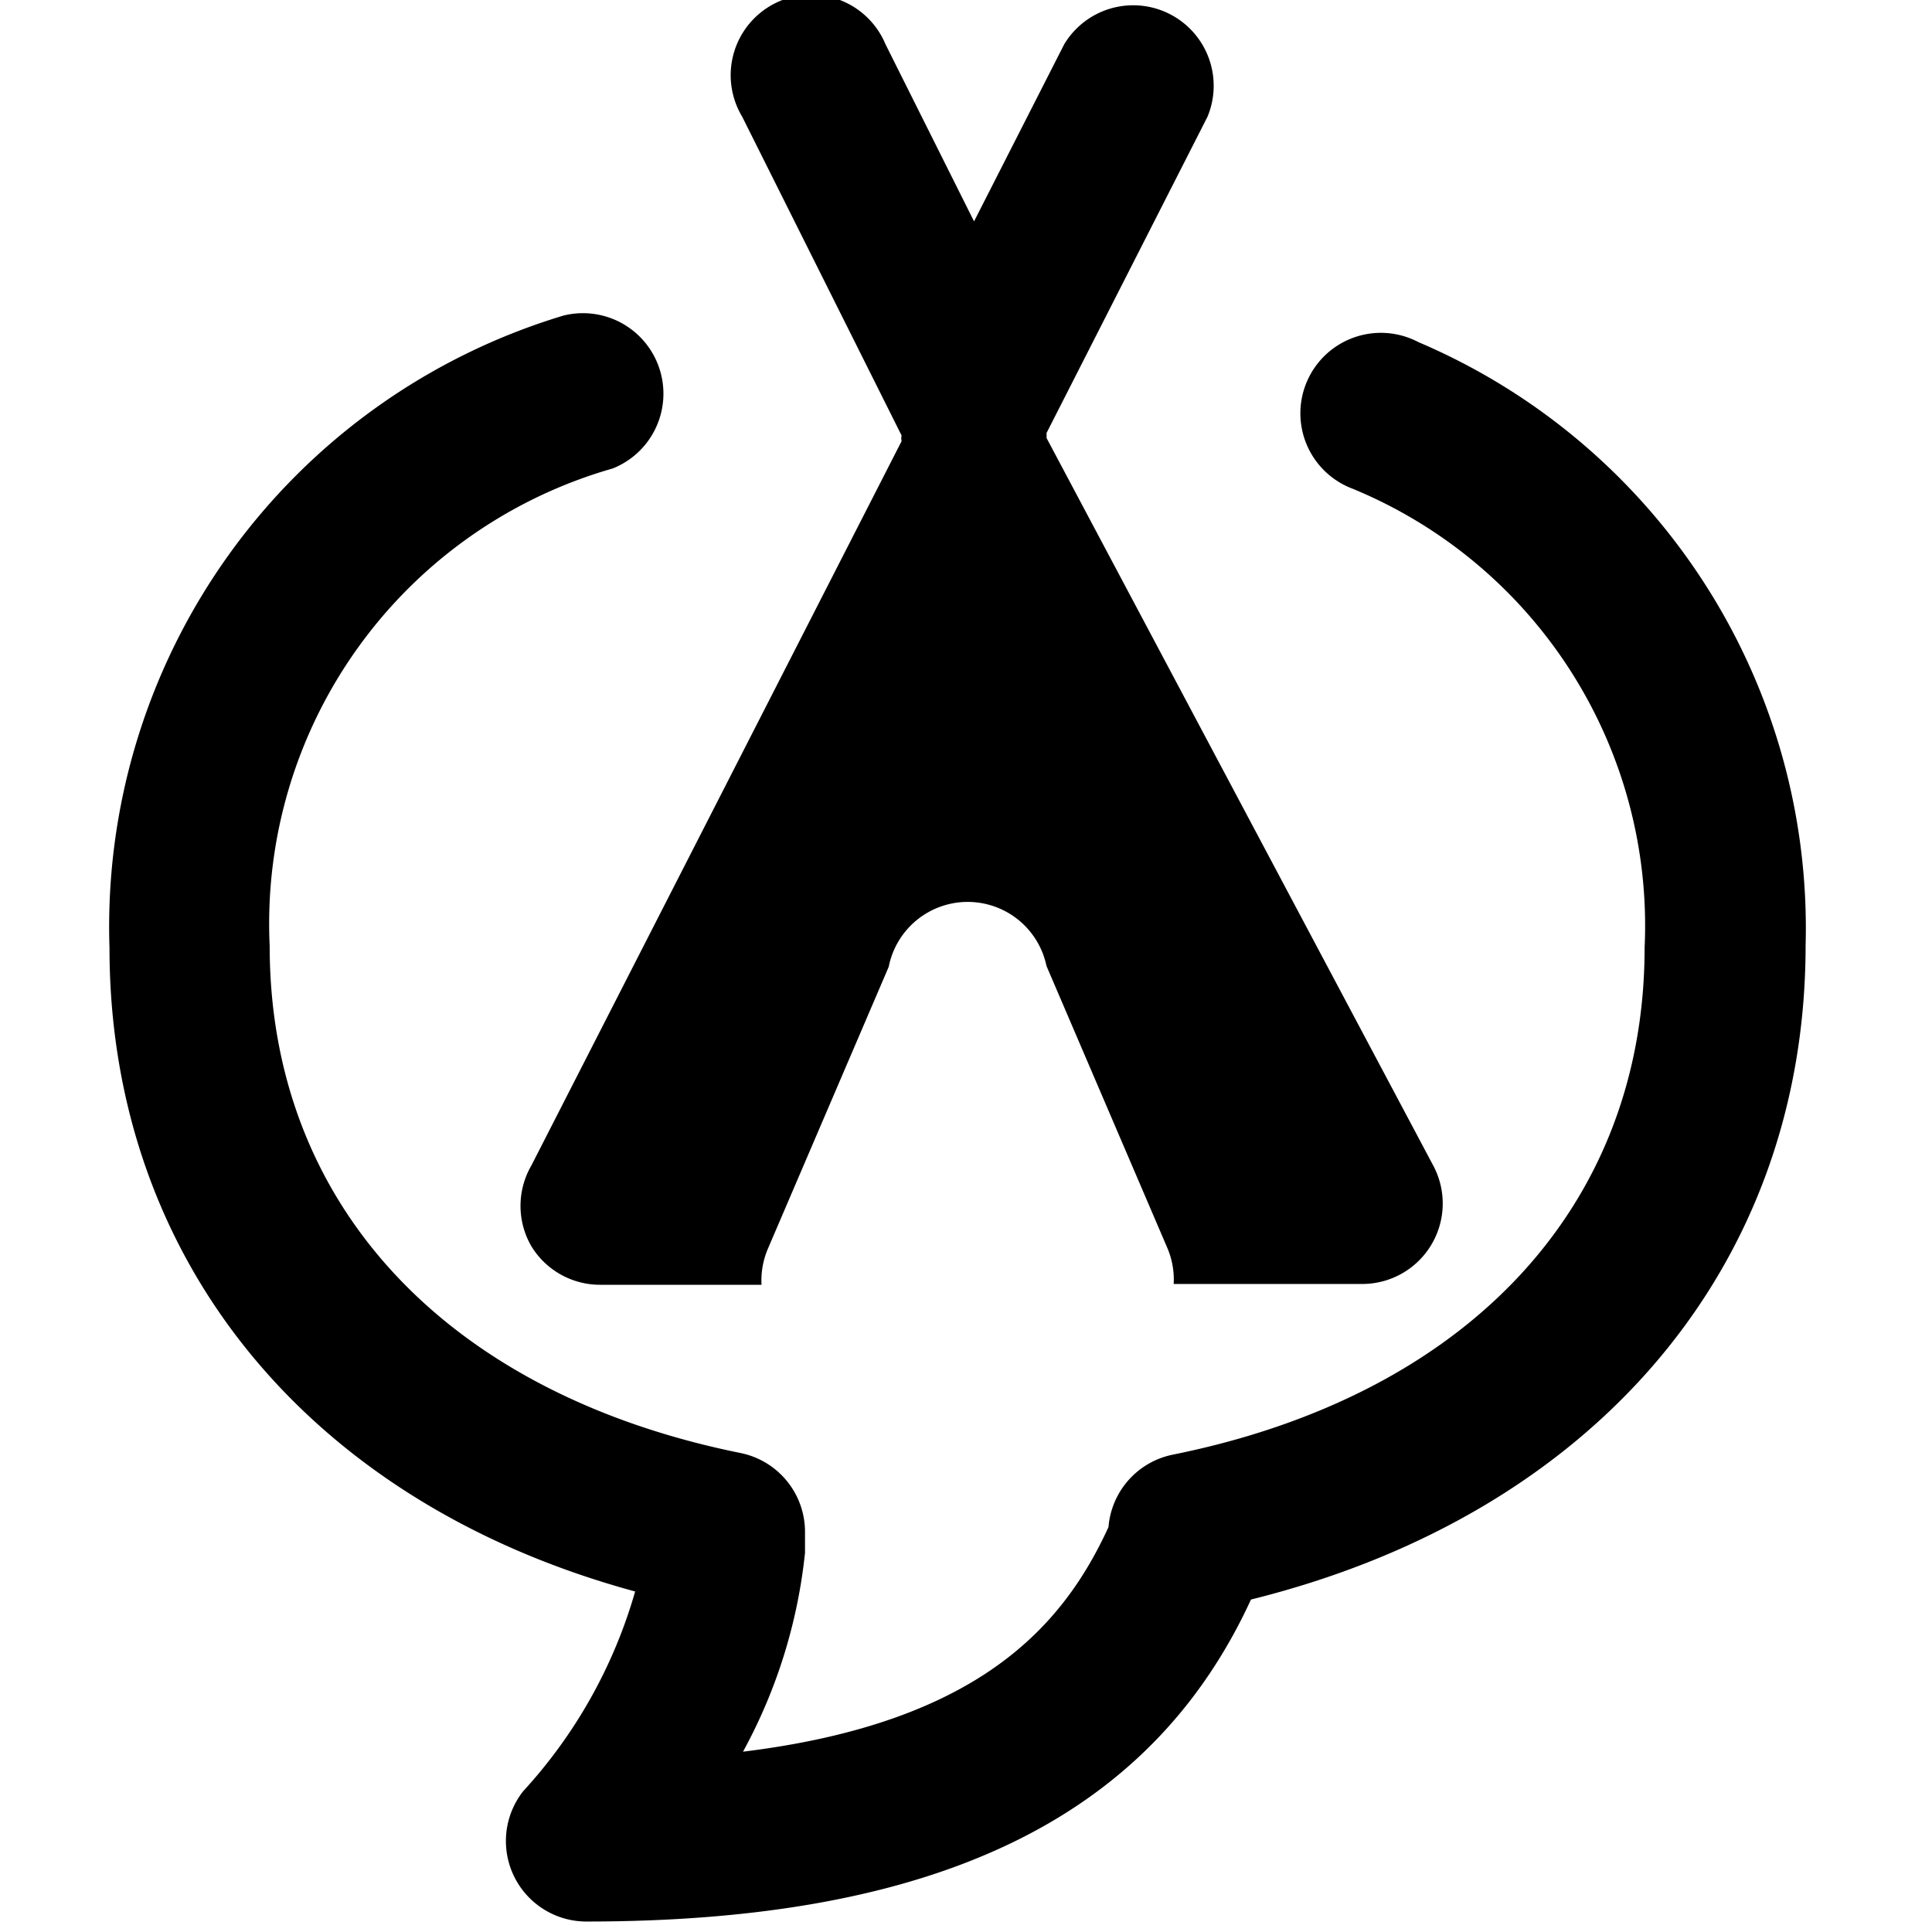 <svg xmlns="http://www.w3.org/2000/svg" viewBox="0 0 24 24"><g><path d="M11.2 5.41a0.16 0.16 0 0 0 0 0.07l-4.6 9a1 1 0 0 0 0 1 1 1 0 0 0 0.86 0.48h2a1 1 0 0 1 0.08 -0.45l1.5 -3.5A1 1 0 0 1 13 12l1.5 3.5a1 1 0 0 1 0.08 0.45h2.35a1 1 0 0 0 0.88 -1.46L13 5.44a0.33 0.33 0 0 0 0 -0.06l2 -3.93a1 1 0 0 0 -1.78 -0.9l-1.12 2.2L11 0.55a1 1 0 1 0 -1.78 0.9Z" fill="#000000" stroke-width="1"></path><path d="M17.62 4.25a1 1 0 1 0 -0.82 1.82 5.87 5.87 0 0 1 3.63 5.7c0 3.21 -2.19 5.56 -5.86 6.3a1 1 0 0 0 -0.8 0.9c-0.56 1.22 -1.6 2.43 -4.54 2.79a6.56 6.56 0 0 0 0.77 -2.47v-0.24a1 1 0 0 0 -0.8 -1c-3.66 -0.74 -5.85 -3.09 -5.85 -6.3a5.88 5.88 0 0 1 4.26 -5.93A1 1 0 0 0 7 3.92a7.93 7.93 0 0 0 -5.64 7.85c0 3.88 2.48 6.9 6.53 8a6.18 6.18 0 0 1 -1.39 2.48 1 1 0 0 0 0.78 1.62c4.32 0 7 -1.26 8.26 -4 4.27 -1.06 6.89 -4.14 6.89 -8.13a7.91 7.91 0 0 0 -4.81 -7.49Z" fill="#000000" stroke-width="1"></path></g></svg>